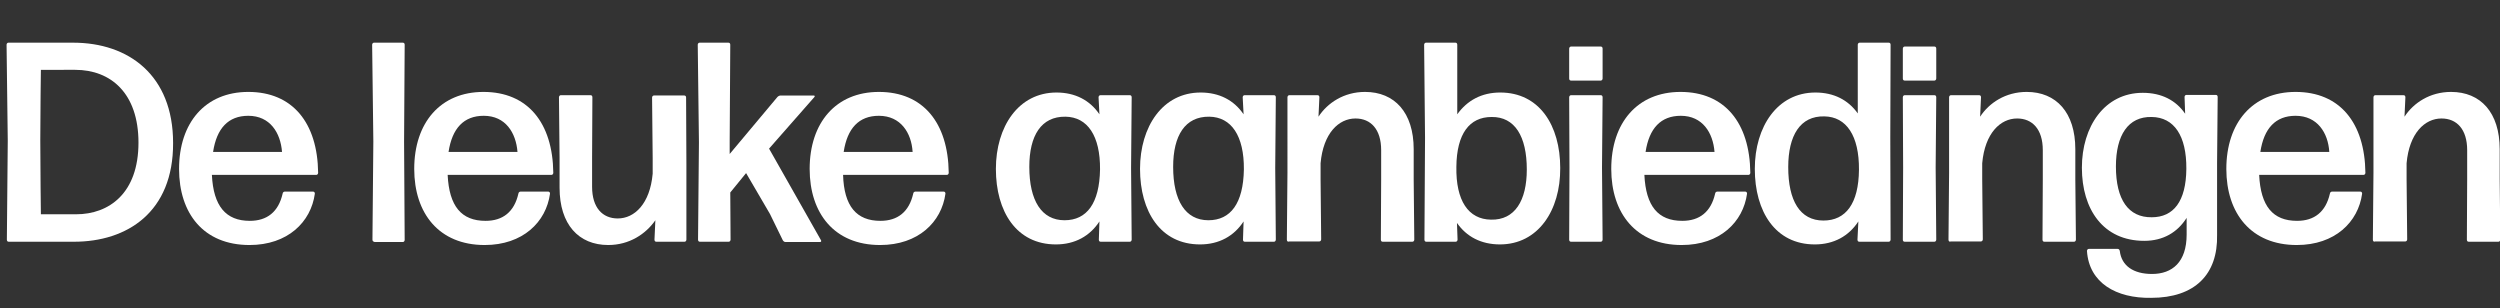 <?xml version="1.0" encoding="utf-8"?>
<!-- Generator: Adobe Illustrator 27.2.0, SVG Export Plug-In . SVG Version: 6.00 Build 0)  -->
<svg version="1.1" id="Calque_2_00000140713269779224559160000018176420523074389660_"
	 xmlns="http://www.w3.org/2000/svg" xmlns:xlink="http://www.w3.org/1999/xlink" x="0px" y="0px" viewBox="0 0 837.7 103.2"
	 style="enable-background:new 0 0 837.7 103.2;" xml:space="preserve">
<rect x="0" y="0" width="837.7" height="103.2" fill="#333333" stroke="none"/>
<style type="text/css">
	.st0{enable-background:new    ;}
	.st1{fill:#FFFFFF;}
</style>
<g id="Calque_1-2">
	<g class="st0">
		<path class="st1" d="M2.9,81c-0.4,0-0.6-0.3-0.6-0.7l0.3-33.1L2.2,15c0-0.4,0.3-0.7,0.6-0.7h21.7c18.6,0,33.5,10.9,33.5,33.6
			C58.1,71.1,42.6,81,24.8,81H2.9z M13.7,71.8h11.8c11,0,20.9-7,20.9-24c0-16.6-9.3-24.4-21.2-24.4H13.7c0,0.1-0.2,14.8-0.2,23.5
			C13.5,56,13.7,71.7,13.7,71.8z"/>
	</g>
	<g class="st0">
		<path class="st1" d="M104.9,64.2c0.4,0,0.6,0.3,0.6,0.7c-1.3,9.5-9.1,17.2-21.9,17.2C68.2,82.1,60,71.5,60,56.6
			c0-15.5,8.8-25.8,23.2-25.8c14.8,0,23.2,10.3,23.4,27.1c0,0.4-0.3,0.7-0.6,0.7H71C71.5,69.1,75.7,74,83.7,74c5.8,0,9.6-3,11-9.1
			c0-0.4,0.4-0.7,0.7-0.7H104.9z M83.2,38.8c-6.7,0-10.6,4.2-11.8,12.1h23.1C94,44.5,90.5,38.8,83.2,38.8z"/>
	</g>
	<g class="st0">
		<path class="st1" d="M125.4,81c-0.4,0-0.6-0.3-0.6-0.7l0.3-32.9L124.7,15c0-0.4,0.3-0.7,0.6-0.7h9.7c0.4,0,0.6,0.3,0.6,0.7
			l-0.2,32.5l0.2,32.9c0,0.4-0.3,0.7-0.6,0.7H125.4z"/>
		<path class="st1" d="M183.7,64.2c0.4,0,0.6,0.3,0.6,0.7c-1.3,9.5-9.1,17.2-21.9,17.2c-15.3,0-23.6-10.6-23.6-25.5
			c0-15.5,8.8-25.8,23.2-25.8c14.8,0,23.2,10.3,23.4,27.1c0,0.4-0.3,0.7-0.6,0.7h-34.8c0.5,10.5,4.6,15.4,12.7,15.4
			c5.8,0,9.6-3,11-9.1c0-0.4,0.4-0.7,0.7-0.7H183.7z M162.1,38.8c-6.7,0-10.6,4.2-11.8,12.1h23.1C172.9,44.5,169.4,38.8,162.1,38.8z
			"/>
		<path class="st1" d="M203.8,82.1c-9.9,0-16.3-6.9-16.3-19.2V52.8l-0.2-20.2c0-0.4,0.3-0.7,0.6-0.7h10c0.4,0,0.6,0.3,0.6,0.7
			l-0.1,20.2v9.8c0,7,3.5,10.6,8.6,10.6c5.6,0,10.8-4.9,11.7-15v-5.3l-0.2-20.2c0-0.4,0.3-0.7,0.6-0.7h10.2c0.4,0,0.6,0.3,0.6,0.7
			L230,55v25.3c0,0.4-0.3,0.7-0.6,0.7h-9.5c-0.4,0-0.6-0.3-0.6-0.7l0.3-6.5C216.4,78.4,210.9,82.1,203.8,82.1z"/>
	</g>
	<g class="st0">
		<path class="st1" d="M258,71.7L250,58l-5.3,6.5l0.1,15.8c0,0.4-0.3,0.7-0.6,0.7h-9.7c-0.4,0-0.6-0.3-0.6-0.7l0.3-32.6L233.8,15
			c0-0.4,0.3-0.7,0.6-0.7h9.7c0.4,0,0.6,0.3,0.6,0.7l-0.2,32.6v4l16-19.1c0.3-0.3,0.7-0.5,1.1-0.5h11.1c0.3,0,0.4,0.3,0.2,0.5
			l-15.2,17.3l17.4,30.7c0.2,0.3,0,0.6-0.3,0.6h-11.6c-0.4,0-0.7-0.3-0.9-0.6L258,71.7z"/>
	</g>
	<g class="st0">
		<path class="st1" d="M316.2,64.2c0.4,0,0.6,0.3,0.6,0.7c-1.3,9.5-9.1,17.2-21.9,17.2c-15.3,0-23.6-10.6-23.6-25.5
			c0-15.5,8.8-25.8,23.2-25.8c14.8,0,23.2,10.3,23.4,27.1c0,0.4-0.3,0.7-0.6,0.7h-34.8C282.8,69.1,287,74,295,74c5.8,0,9.6-3,11-9.1
			c0-0.4,0.4-0.7,0.7-0.7H316.2z M294.5,38.8c-6.7,0-10.6,4.2-11.8,12.1h23.1C305.4,44.5,301.8,38.8,294.5,38.8z"/>
	</g>
	<g class="st0">
		<path class="st1" d="M368.8,81c-0.4,0-0.6-0.3-0.6-0.7l0.2-6.1c-3.2,4.9-8.2,7.7-14.6,7.7c-13.2,0-20.1-11-20.1-25.3
			c0-14.2,7.6-25.6,20.3-25.6c6.3,0,11.2,2.6,14.4,7.3l-0.3-5.7c0-0.4,0.3-0.7,0.6-0.7h9.9c0.4,0,0.6,0.3,0.6,0.7l-0.2,23.7l0.2,24
			c0,0.4-0.3,0.7-0.6,0.7H368.8z M356.7,73.8c7.5,0,11.7-5.7,11.9-17c0.1-11.3-4.2-17.6-11.6-17.7c-8.1-0.1-12.1,6.3-12.1,16.8
			C344.9,67.2,349,73.8,356.7,73.8z"/>
		<path class="st1" d="M417.1,81c-0.4,0-0.6-0.3-0.6-0.7l0.2-6.1c-3.2,4.9-8.2,7.7-14.6,7.7c-13.2,0-20.1-11-20.1-25.3
			c0-14.2,7.6-25.6,20.3-25.6c6.3,0,11.2,2.6,14.4,7.3l-0.3-5.7c0-0.4,0.3-0.7,0.6-0.7h9.9c0.4,0,0.6,0.3,0.6,0.7l-0.2,23.7l0.2,24
			c0,0.4-0.3,0.7-0.6,0.7H417.1z M404.9,73.8c7.5,0,11.7-5.7,11.9-17c0.1-11.3-4.2-17.6-11.6-17.7c-8.1-0.1-12.1,6.3-12.1,16.8
			C393.1,67.2,397.2,73.8,404.9,73.8z"/>
		<path class="st1" d="M431.8,81c-0.4,0-0.6-0.3-0.6-0.7l0.2-22.4V32.6c0-0.4,0.3-0.7,0.6-0.7h9.5c0.4,0,0.6,0.3,0.6,0.7l-0.3,6.5
			c3-4.6,8.5-8.3,15.6-8.3c9.9,0,16.3,6.9,16.3,19.2v10.1l0.2,20.2c0,0.4-0.3,0.7-0.6,0.7h-10c-0.4,0-0.6-0.3-0.6-0.7l0.1-20.2v-9.8
			c0-7-3.5-10.6-8.6-10.6c-5.6,0-10.8,4.9-11.7,15v5.3l0.2,20.2c0,0.4-0.3,0.7-0.6,0.7H431.8z"/>
		<path class="st1" d="M502.6,81.9c-6.3,0-11.2-2.6-14.4-7.2l0.2,5.6c0,0.4-0.3,0.7-0.6,0.7h-9.9c-0.4,0-0.6-0.3-0.6-0.7l0.2-34.1
			L477.2,15c0-0.4,0.3-0.7,0.6-0.7h9.9c0.4,0,0.6,0.3,0.6,0.7v23.3c3.3-4.6,8.1-7.3,14.4-7.3c13.1,0,20.1,11,20.1,25.3
			C522.9,70.5,515.4,81.9,502.6,81.9z M499.6,73.6c8,0.2,12-6.4,12-16.8c0-11.1-4-17.7-11.8-17.6c-7.4,0-11.7,5.6-11.8,16.7
			C487.8,67.2,492,73.5,499.6,73.6z"/>
		<path class="st1" d="M526.4,27c-0.4,0-0.6-0.3-0.6-0.7v-10c0-0.4,0.3-0.7,0.6-0.7h10c0.4,0,0.6,0.3,0.6,0.7v10
			c0,0.4-0.3,0.7-0.6,0.7H526.4z M526.4,81c-0.4,0-0.6-0.3-0.6-0.7l0.1-24.2l-0.1-23.5c0-0.4,0.3-0.7,0.6-0.7h10
			c0.4,0,0.6,0.3,0.6,0.7l-0.2,23.5l0.2,24.2c0,0.4-0.3,0.7-0.6,0.7H526.4z"/>
		<path class="st1" d="M584.8,64.2c0.4,0,0.6,0.3,0.6,0.7c-1.3,9.5-9.1,17.2-21.9,17.2c-15.3,0-23.6-10.6-23.6-25.5
			c0-15.5,8.8-25.8,23.2-25.8c14.8,0,23.2,10.3,23.4,27.1c0,0.4-0.3,0.7-0.6,0.7H551c0.5,10.5,4.6,15.4,12.7,15.4
			c5.8,0,9.6-3,11-9.1c0-0.4,0.4-0.7,0.7-0.7H584.8z M563.2,38.8c-6.7,0-10.6,4.2-11.8,12.1h23.1C574,44.5,570.5,38.8,563.2,38.8z"
			/>
		<path class="st1" d="M623,81c-0.4,0-0.6-0.3-0.6-0.7l0.3-6.1c-3.2,4.9-8.2,7.7-14.6,7.7c-13.2,0-20.1-11-20.1-25.3
			c0-14.2,7.6-25.6,20.3-25.6c6.2,0,11,2.5,14.2,7V15c0-0.4,0.3-0.7,0.6-0.7h9.8c0.4,0,0.6,0.3,0.6,0.7l-0.1,31l0.1,34.3
			c0,0.4-0.3,0.7-0.6,0.7H623z M611,73.9c7.5,0,11.8-5.7,11.9-17c0.1-11.4-4.2-17.8-11.6-17.9c-8.1-0.2-12.1,6.4-12.1,17
			C599.2,67.2,603.1,73.9,611,73.9z"/>
		<path class="st1" d="M638.2,27c-0.4,0-0.6-0.3-0.6-0.7v-10c0-0.4,0.3-0.7,0.6-0.7h10c0.4,0,0.6,0.3,0.6,0.7v10
			c0,0.4-0.3,0.7-0.6,0.7H638.2z M638.2,81c-0.4,0-0.6-0.3-0.6-0.7l0.1-24.2l-0.1-23.5c0-0.4,0.3-0.7,0.6-0.7h10
			c0.4,0,0.6,0.3,0.6,0.7l-0.2,23.5l0.2,24.2c0,0.4-0.3,0.7-0.6,0.7H638.2z"/>
		<path class="st1" d="M653.5,81c-0.4,0-0.6-0.3-0.6-0.7l0.2-22.4V32.6c0-0.4,0.3-0.7,0.6-0.7h9.5c0.4,0,0.6,0.3,0.6,0.7l-0.3,6.5
			c3-4.6,8.5-8.3,15.6-8.3c9.9,0,16.3,6.9,16.3,19.2v10.1l0.2,20.2c0,0.4-0.3,0.7-0.6,0.7h-10c-0.4,0-0.6-0.3-0.6-0.7l0.1-20.2v-9.8
			c0-7-3.5-10.6-8.6-10.6c-5.6,0-10.8,4.9-11.7,15v5.3l0.2,20.2c0,0.4-0.3,0.7-0.6,0.7H653.5z"/>
		<path class="st1" d="M720.8,99.8c-11.7,0.2-20.8-5-21.5-15.7c0-0.4,0.3-0.7,0.6-0.7h9.7c0.4,0,0.6,0.3,0.7,0.7
			c0.6,5,4.6,7.7,10.8,7.7c6.8,0,11.6-4,11.6-13.2V73c-3.1,4.9-7.9,7.7-14.2,7.7c-13.8,0-20.9-10.6-20.9-24.5
			c0-13.8,7.6-25.1,20.4-25.1c6.3,0,11.1,2.5,14.2,7l-0.2-5.6c0-0.4,0.3-0.7,0.6-0.7h9.9c0.4,0,0.6,0.3,0.6,0.7l-0.2,22.1v24.1
			C743.2,91.9,735.5,99.8,720.8,99.8z M721,72.8c7.3,0,11.5-5.3,11.6-16.2c0.1-11.1-4.1-17.3-11.6-17.4c-7.9-0.2-12,6.1-12,16.6
			C709,66.9,713.2,72.9,721,72.8z"/>
		<path class="st1" d="M790.9,64.2c0.4,0,0.6,0.3,0.6,0.7c-1.3,9.5-9.1,17.2-21.9,17.2c-15.3,0-23.6-10.6-23.6-25.5
			c0-15.5,8.8-25.8,23.2-25.8c14.8,0,23.2,10.3,23.4,27.1c0,0.4-0.3,0.7-0.6,0.7H757c0.5,10.5,4.6,15.4,12.7,15.4
			c5.8,0,9.6-3,11-9.1c0-0.4,0.4-0.7,0.7-0.7H790.9z M769.2,38.8c-6.7,0-10.6,4.2-11.8,12.1h23.1C780.1,44.5,776.5,38.8,769.2,38.8z
			"/>
		<path class="st1" d="M795.7,81c-0.4,0-0.6-0.3-0.6-0.7l0.2-22.4V32.6c0-0.4,0.3-0.7,0.6-0.7h9.5c0.4,0,0.6,0.3,0.6,0.7l-0.3,6.5
			c3-4.6,8.5-8.3,15.6-8.3c9.9,0,16.3,6.9,16.3,19.2v10.1l0.2,20.2c0,0.4-0.3,0.7-0.6,0.7h-10c-0.4,0-0.6-0.3-0.6-0.7l0.1-20.2v-9.8
			c0-7-3.5-10.6-8.6-10.6c-5.6,0-10.8,4.9-11.7,15v5.3l0.2,20.2c0,0.4-0.3,0.7-0.6,0.7H795.7z"/>
	</g>
</g>
</svg>
